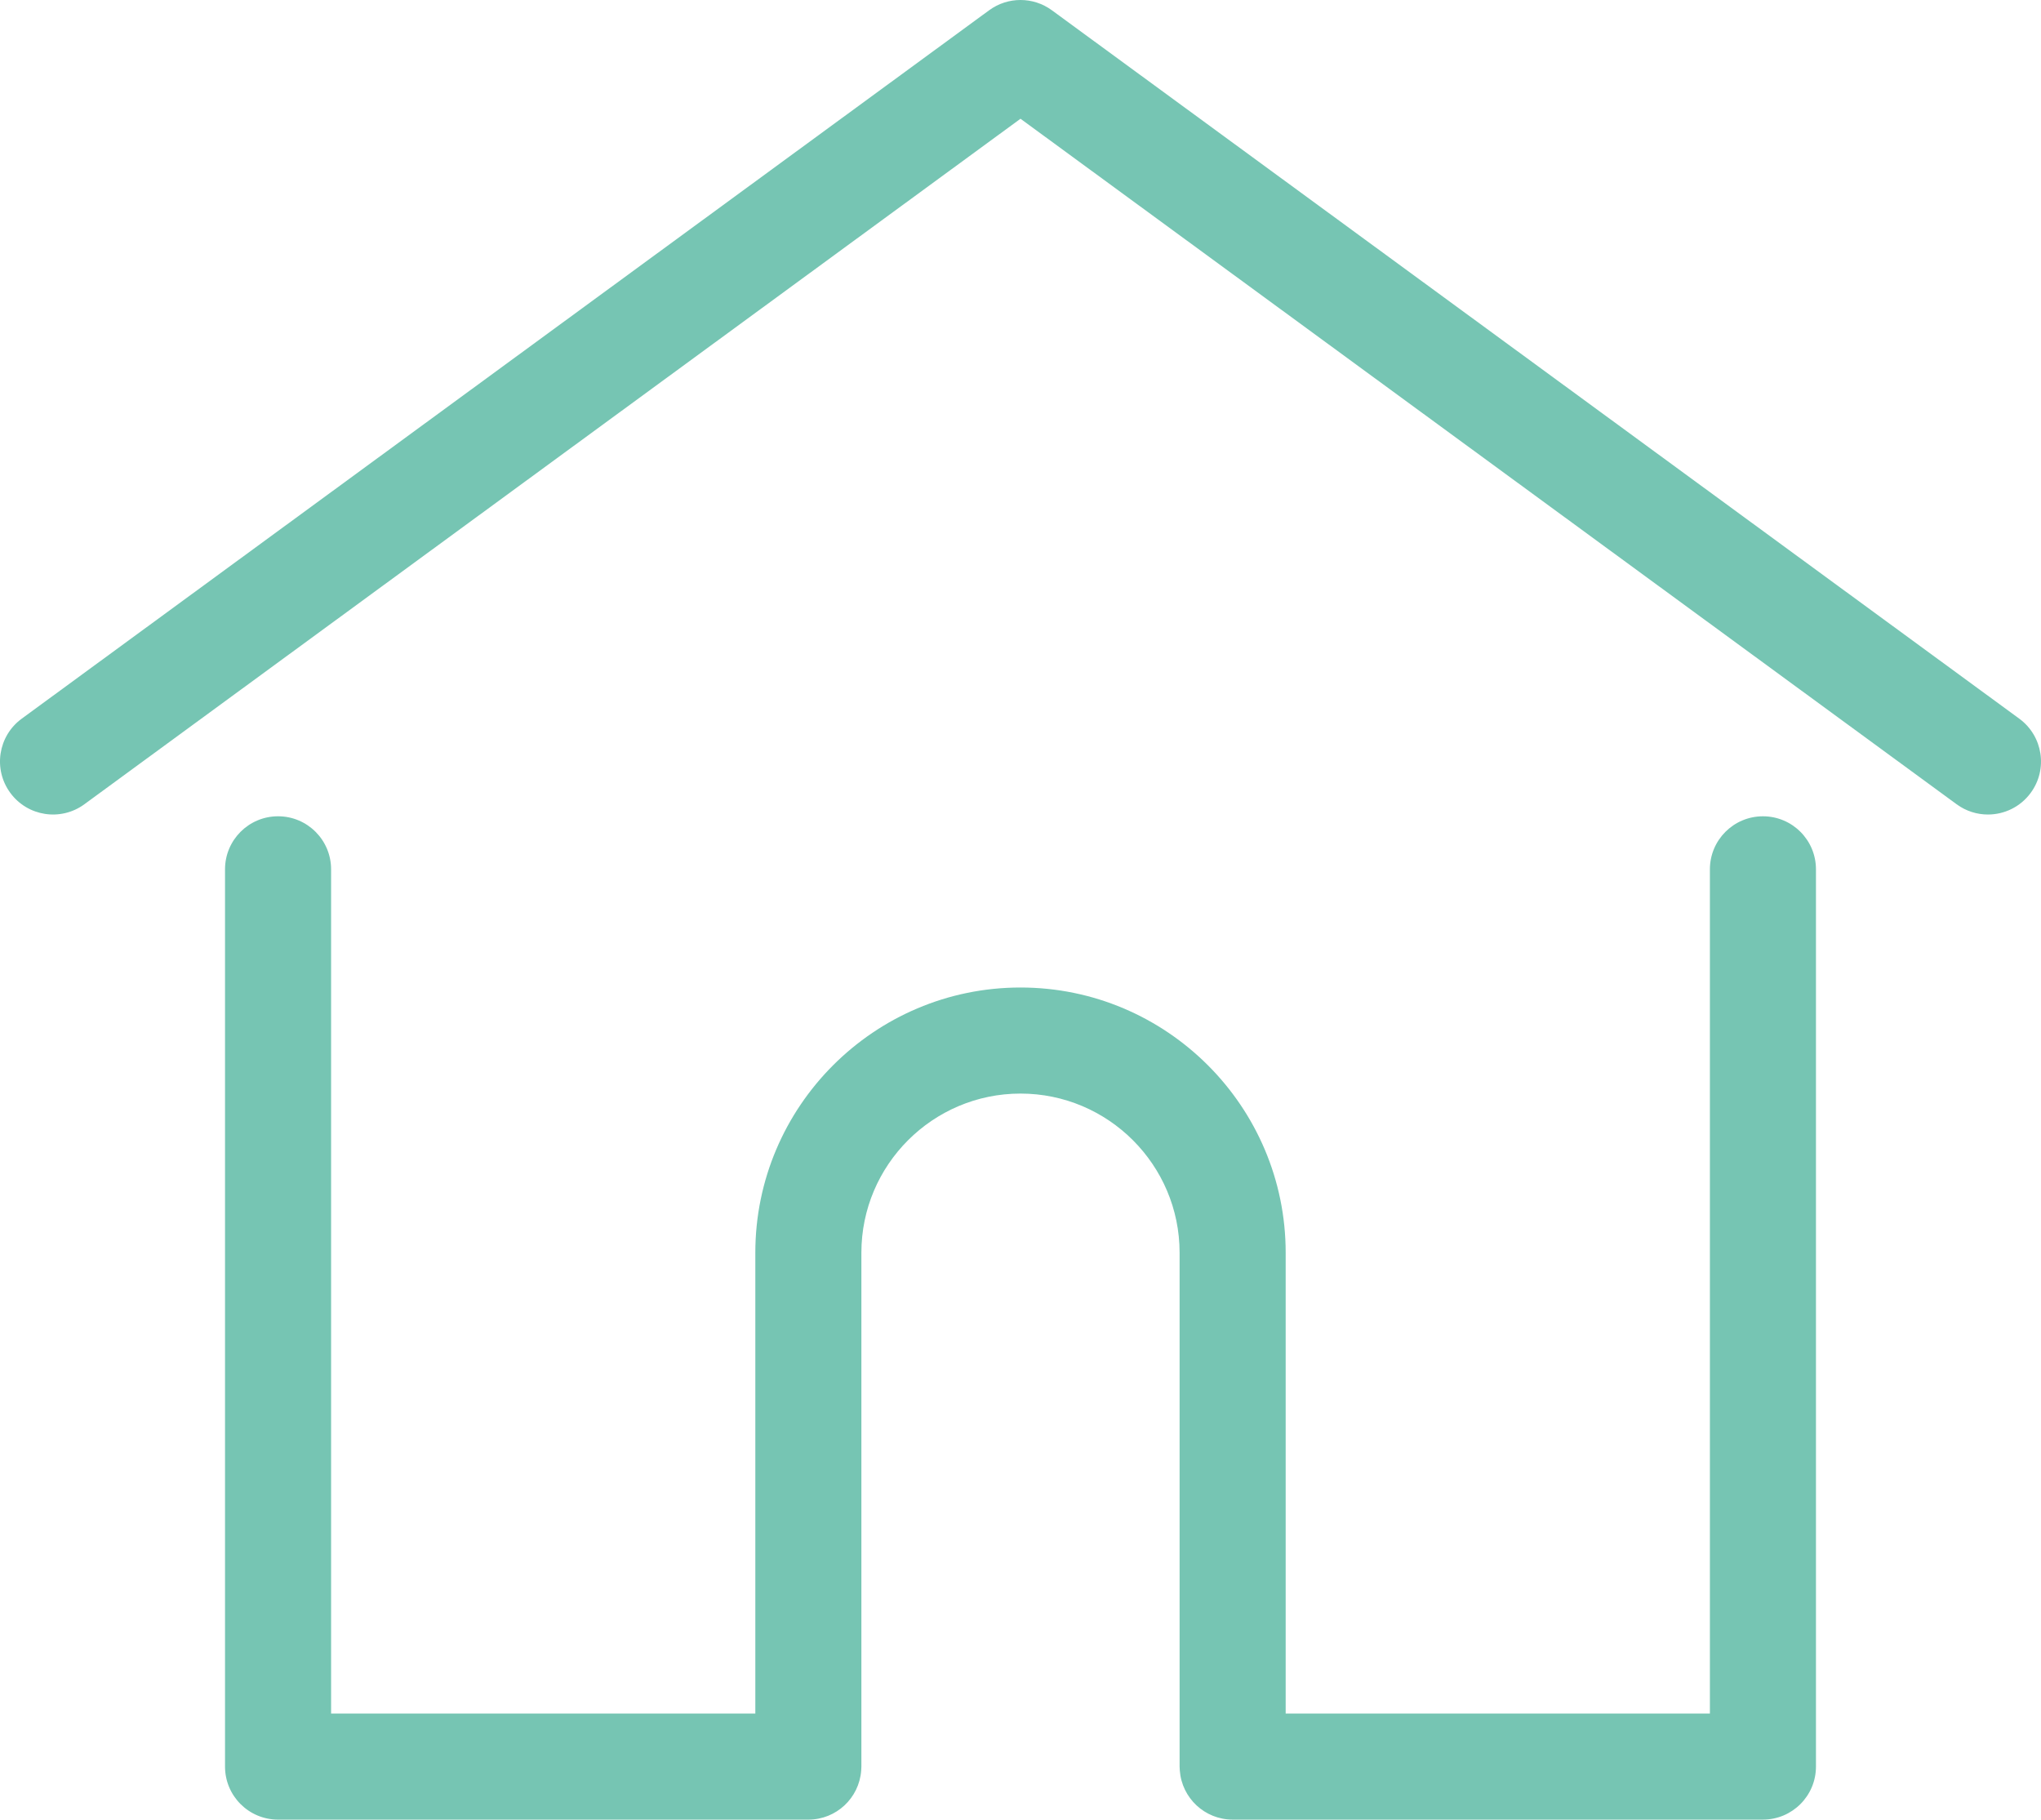 <?xml version="1.0" encoding="utf-8"?>
<!-- Generator: Adobe Illustrator 16.0.0, SVG Export Plug-In . SVG Version: 6.00 Build 0)  -->
<!DOCTYPE svg PUBLIC "-//W3C//DTD SVG 1.1//EN" "http://www.w3.org/Graphics/SVG/1.1/DTD/svg11.dtd">
<svg version="1.1" id="Layer_1" xmlns="http://www.w3.org/2000/svg" xmlns:xlink="http://www.w3.org/1999/xlink" x="0px" y="0px"
	 width="141.73px" height="126.34px" viewBox="0 7.695 141.73 126.34" enable-background="new 0 7.695 141.73 126.34"
	 xml:space="preserve">
<g>
	<g>
		<g>
			<path fill="#76C5B3" d="M140.223,57.595L73.041,8.406c-1.296-0.948-3.056-0.948-4.351,0L1.507,57.595
				c-1.641,1.202-1.998,3.506-0.795,5.146c1.201,1.642,3.506,1.997,5.146,0.796l65.007-47.597l65.007,47.597
				c0.655,0.48,1.417,0.712,2.173,0.712c1.133,0,2.252-0.522,2.974-1.508C142.221,61.101,141.863,58.798,140.223,57.595z"/>
		</g>
	</g>
	<g>
		<g>
			<path fill="#76C5B3" d="M122.422,64.372c-2.034,0-3.684,1.648-3.684,3.683v58.615H89.279V94.674
				c0-10.153-8.261-18.414-18.414-18.414c-10.153,0-18.414,8.261-18.414,18.414v31.996H22.992V68.054
				c0-2.034-1.649-3.683-3.683-3.683s-3.683,1.648-3.683,3.683v62.299c0,2.033,1.649,3.682,3.683,3.682h36.825
				c1.937,0,3.521-1.496,3.668-3.396c0.009-0.086,0.014-0.18,0.014-0.286v-35.68c0-6.092,4.957-11.049,11.049-11.049
				c6.092,0,11.048,4.957,11.048,11.049v35.68c0,0.105,0.006,0.198,0.015,0.283c0.146,1.9,1.73,3.398,3.668,3.398h36.825
				c2.033,0,3.682-1.648,3.682-3.682V68.054C126.104,66.02,124.455,64.372,122.422,64.372z"/>
		</g>
	</g>
</g>
</svg>

